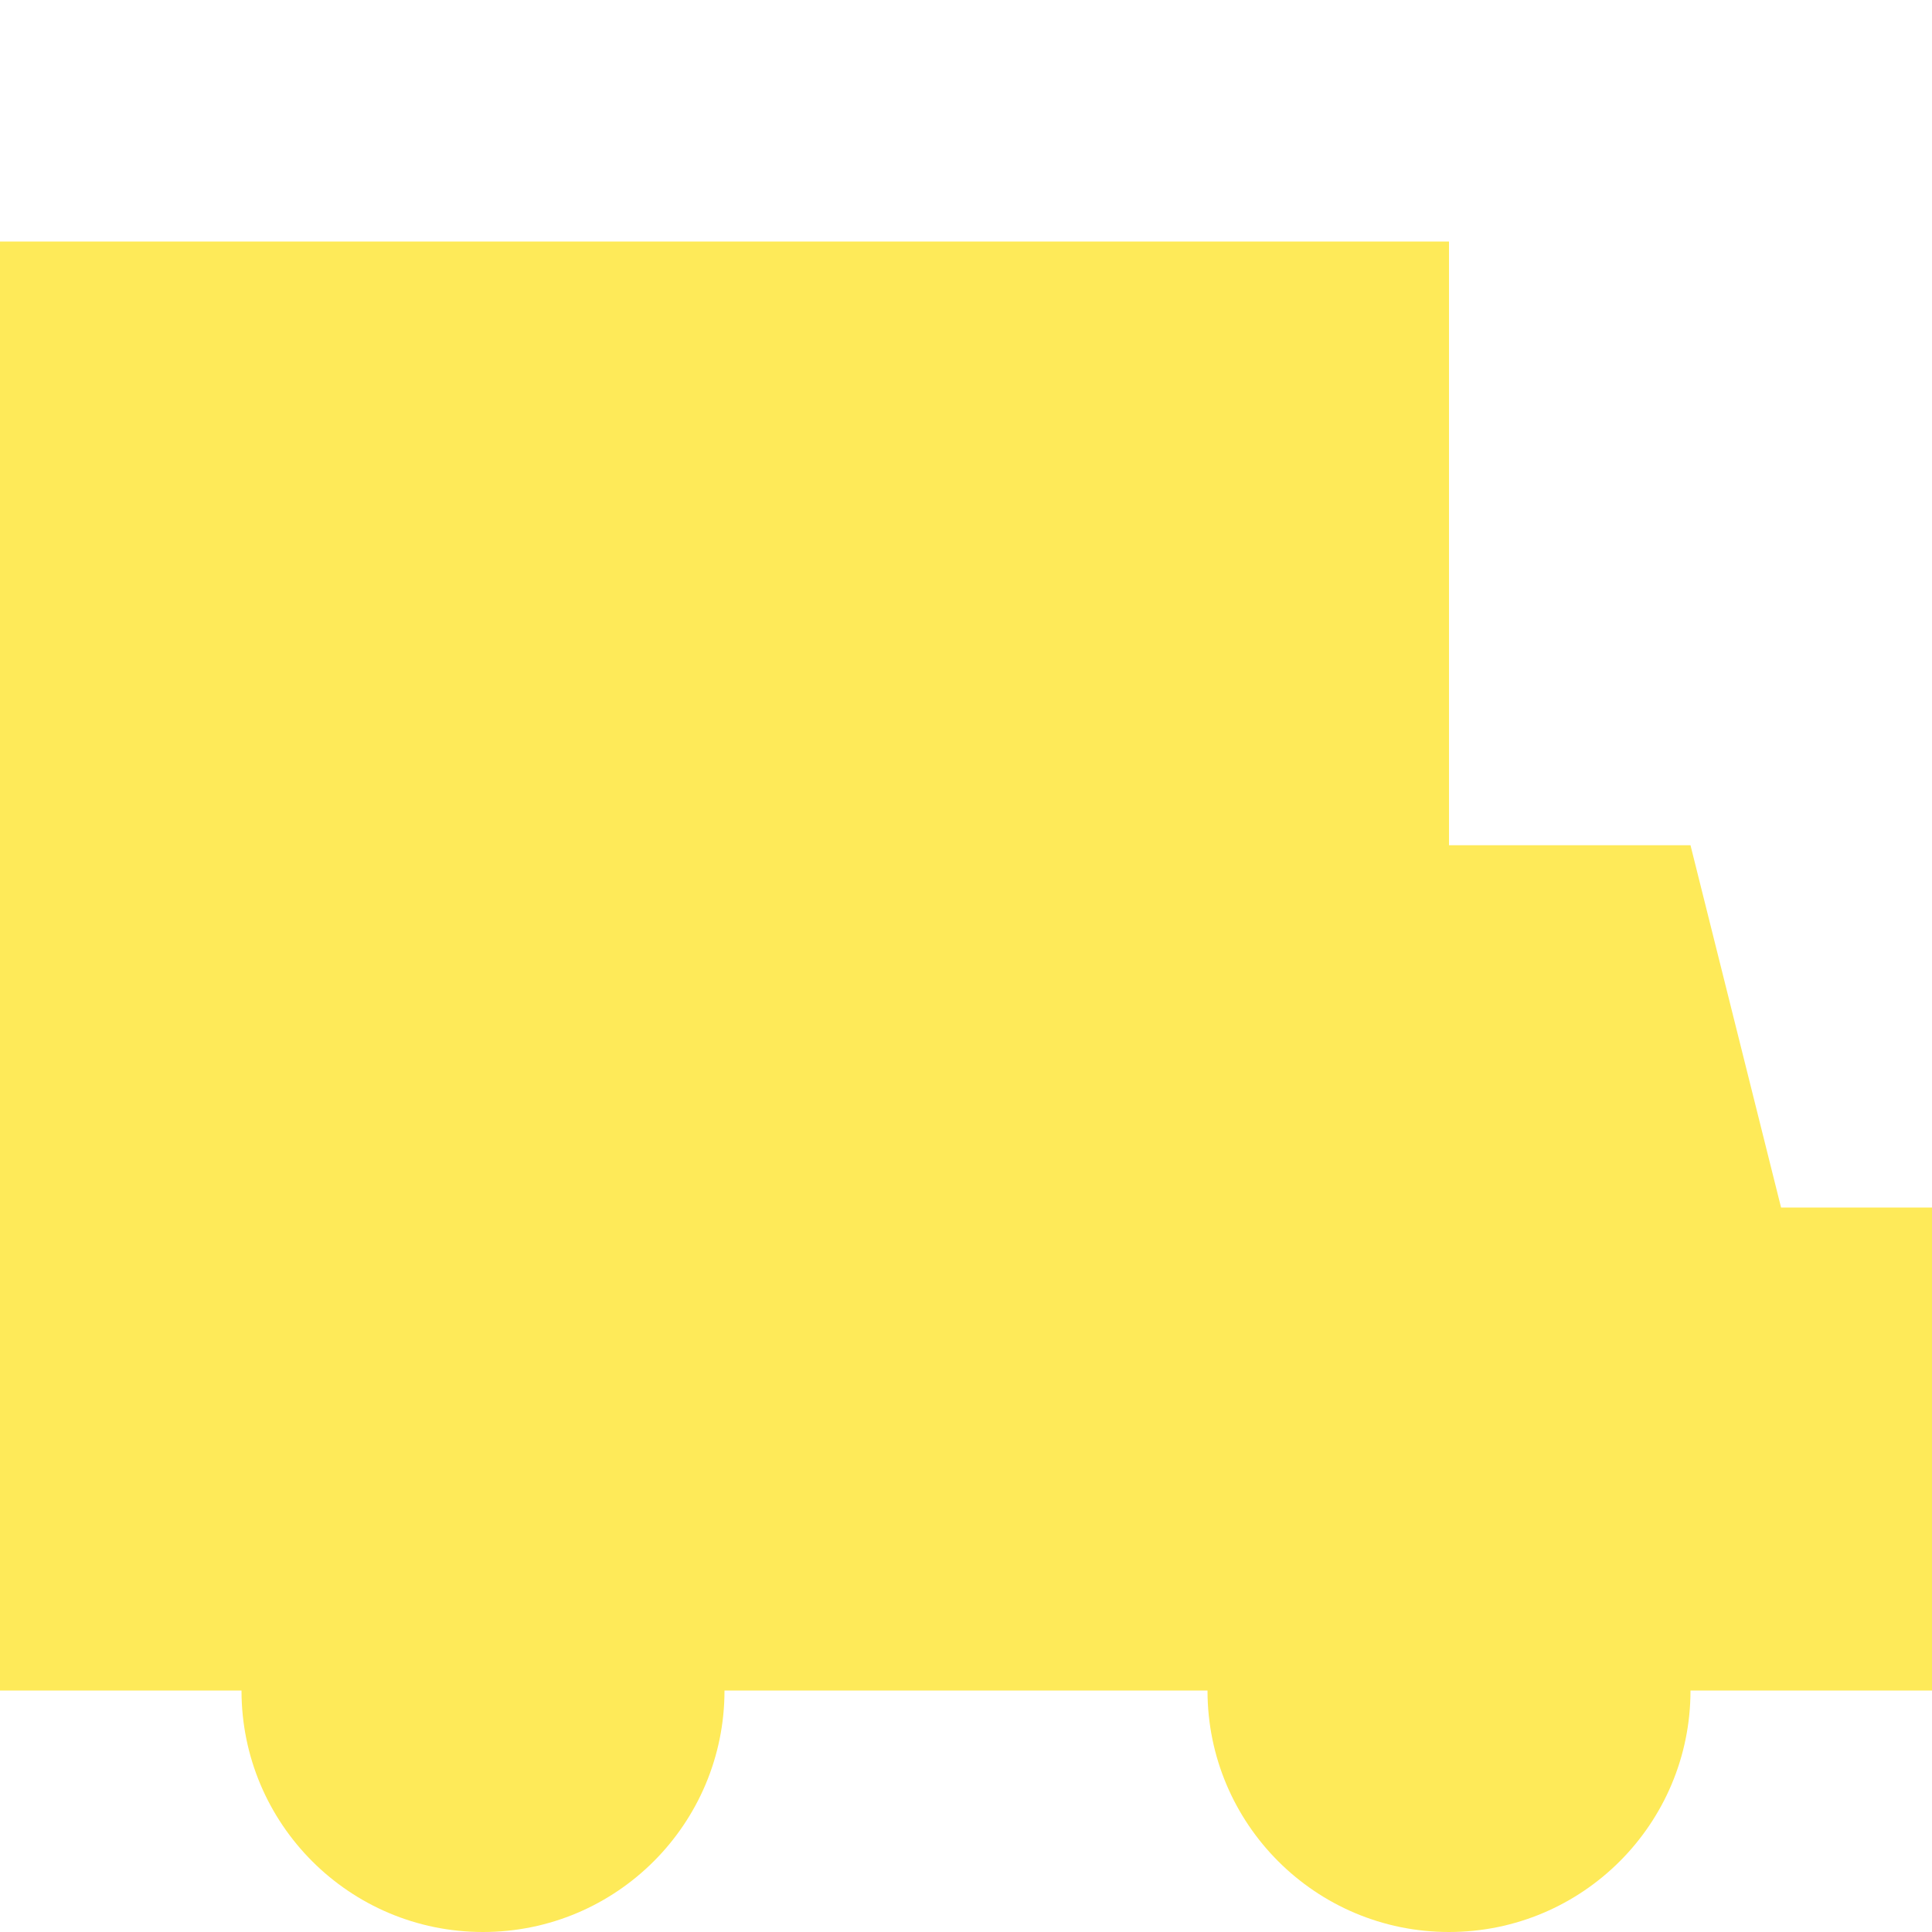 <svg id="Layer_1_1_" style="enable-background:new 0 0 16 16;" version="1.1" viewBox="0 0 16 16" xml:space="preserve" xmlns="http://www.w3.org/2000/svg" xmlns:xlink="http://www.w3.org/1999/xlink"><path d="M14,7h-2V2H0v8v4h2c0,1.105,0.895,2,2,2s2-0.895,2-2h4c0,1.105,0.895,2,2,2s2-0.895,2-2h2v-4h-1.25L14,7z" fill="#feea59" opacity="1" original-fill="#ff8d20"></path></svg>